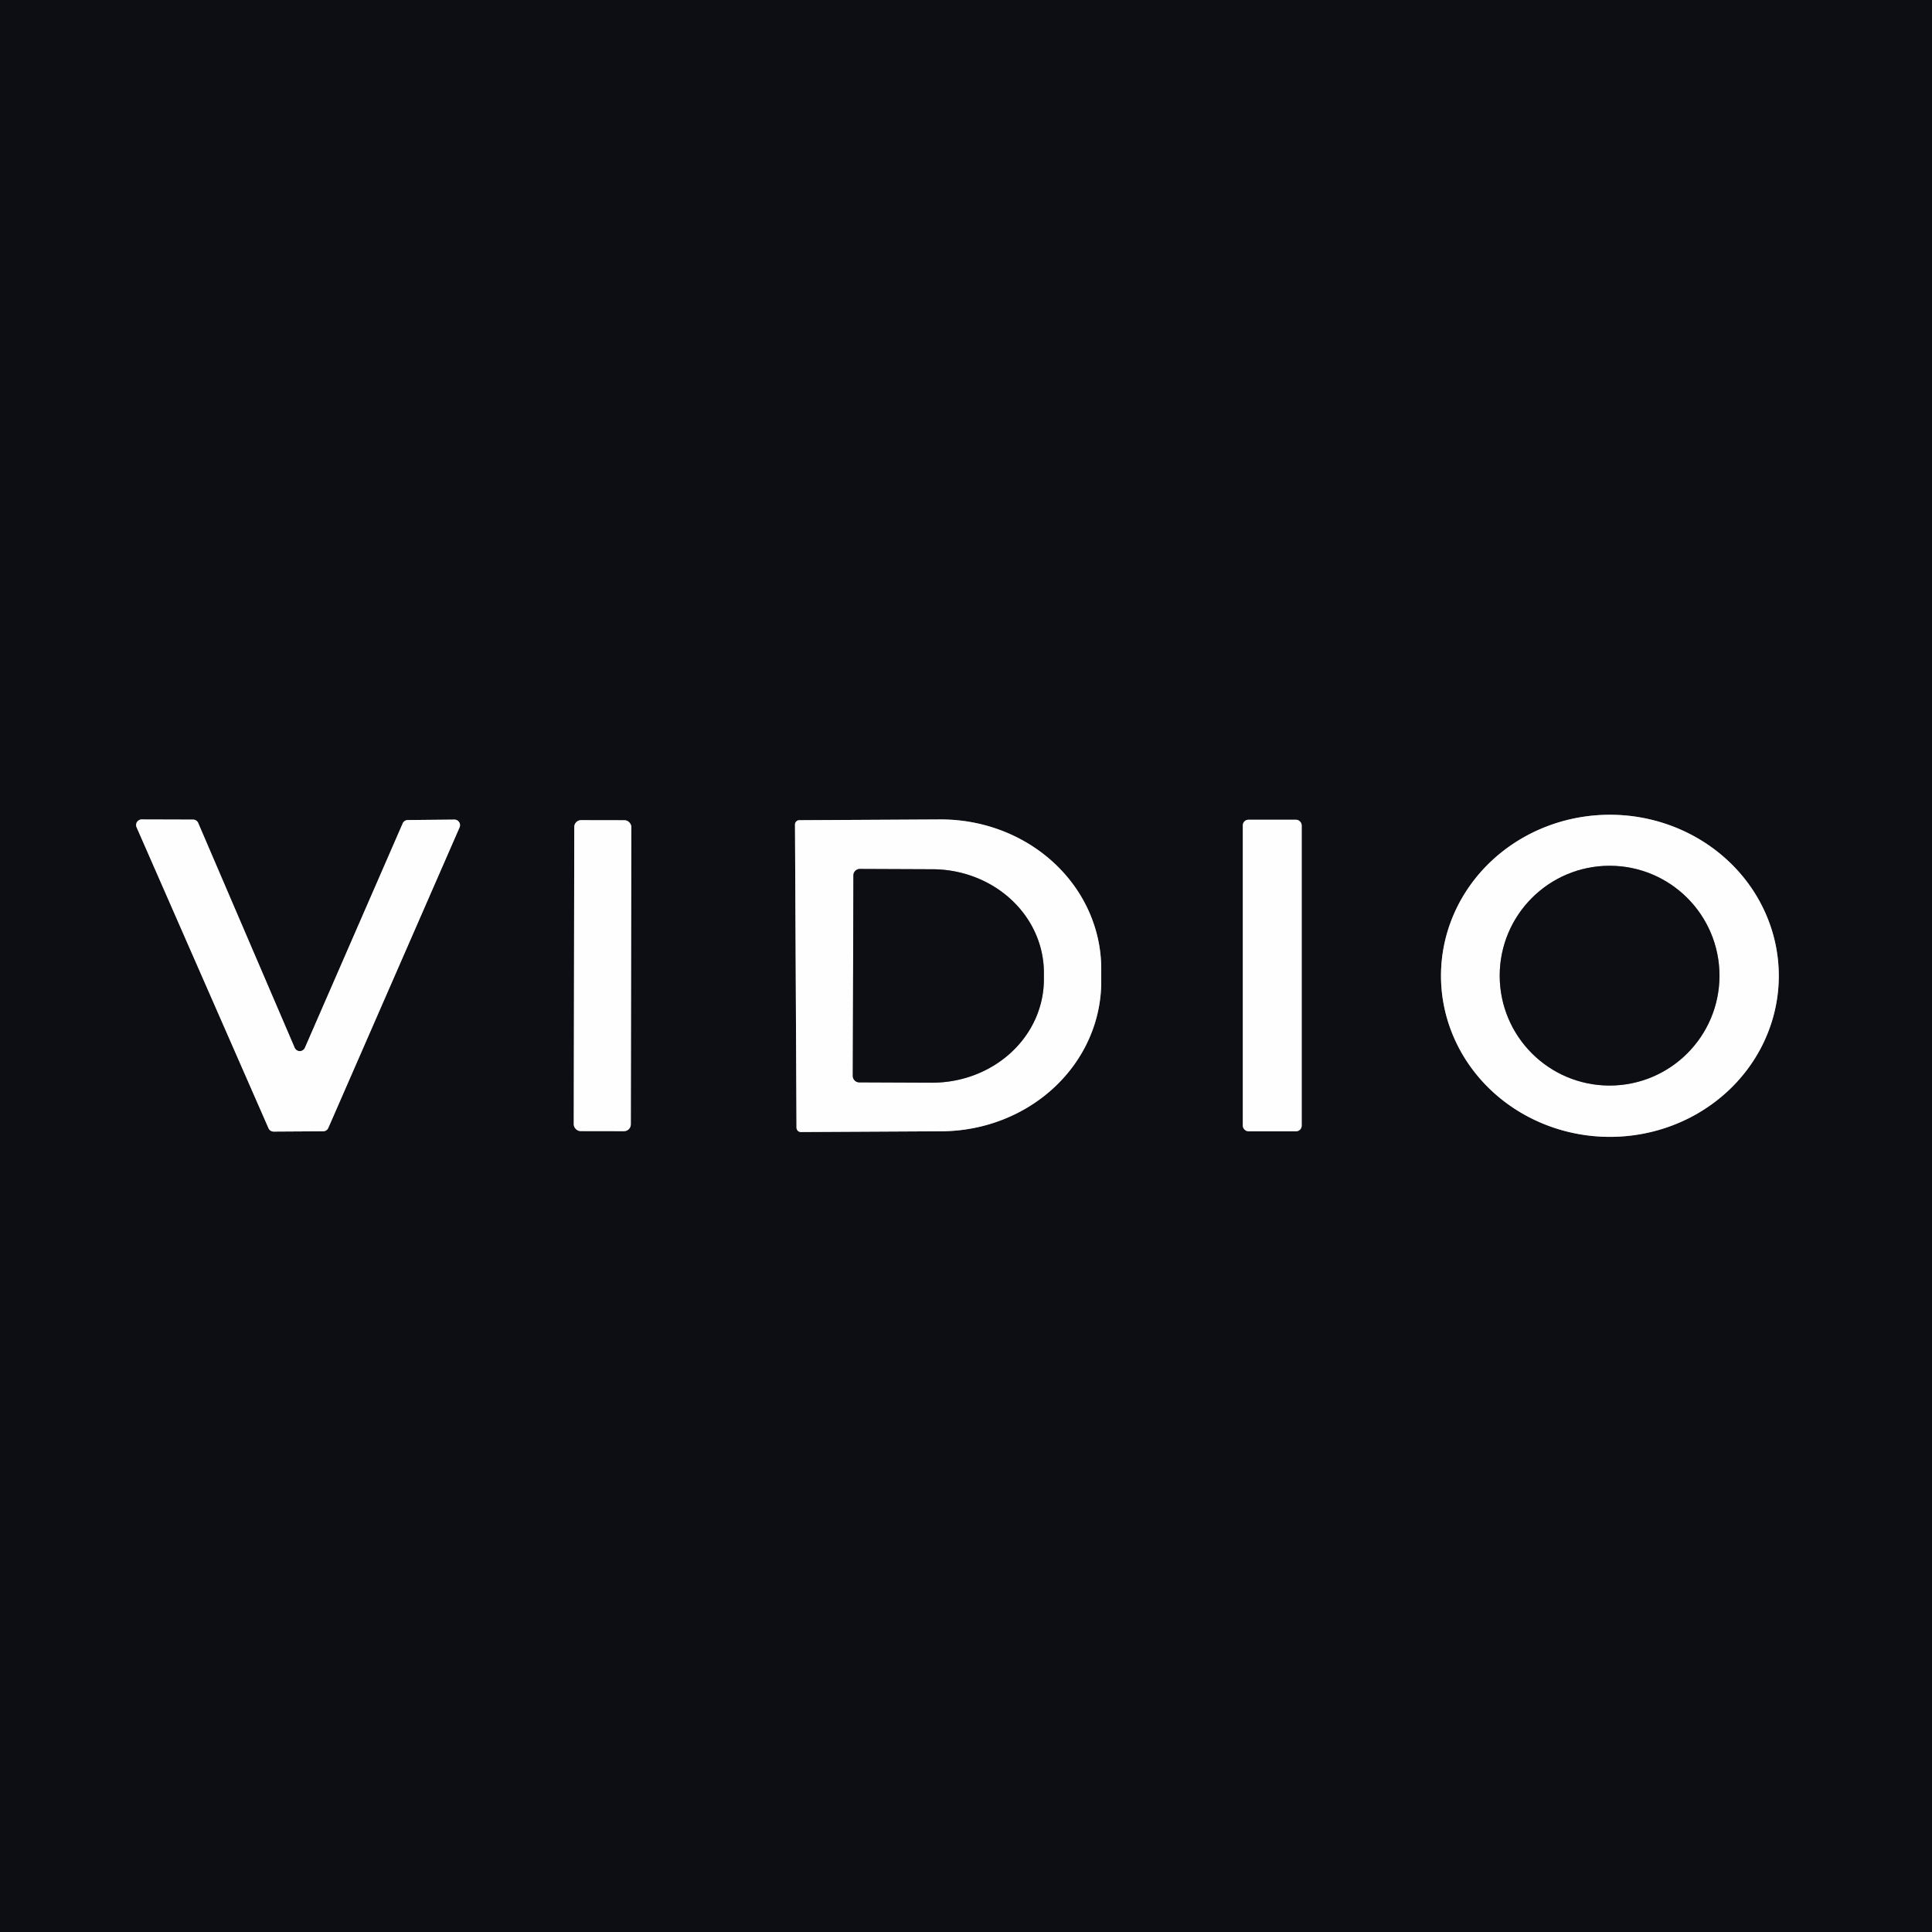 <svg viewBox="0.00 0.00 128.00 128.00" version="1.1" xmlns="http://www.w3.org/2000/svg">
<rect x="0.00" y="0.00" width="128.00" height="128.00" fill="#333333" stroke="none"/>
<g stroke-linecap="butt" fill="none" stroke-width="2.00">
<path d="M 117.85 64.669
  A 11.19 10.67 0.1 0 0 106.679 53.98
  A 11.19 10.67 0.1 0 0 95.47 64.63
  A 11.19 10.67 0.1 0 0 106.641 75.32
  A 11.19 10.67 0.1 0 0 117.85 64.669" stroke="#868689"></path>
<path d="M 27.02 54.33
  A 0.37 0.37 0.0 0 0 26.68 54.55
  L 20.20 69.42
  A 0.37 0.37 0.0 0 1 19.52 69.41
  L 13.13 54.52
  A 0.37 0.37 0.0 0 0 12.79 54.30
  L 9.39 54.29
  A 0.37 0.37 0.0 0 0 9.05 54.81
  L 17.79 74.75
  A 0.37 0.37 0.0 0 0 18.13 74.97
  L 21.41 74.95
  A 0.37 0.37 0.0 0 0 21.75 74.73
  L 30.45 54.81
  A 0.37 0.37 0.0 0 0 30.11 54.30
  L 27.02 54.33" stroke="#868689"></path>
<path d="M 41.827 54.793
  A 0.45 0.45 0.0 0 0 41.378 54.343
  L 38.498 54.337
  A 0.45 0.45 0.0 0 0 38.047 54.787
  L 38.013 74.487
  A 0.45 0.45 0.0 0 0 38.462 74.938
  L 41.342 74.942
  A 0.45 0.45 0.0 0 0 41.793 74.493
  L 41.827 54.793" stroke="#868689"></path>
<path d="M 52.67 54.63
  L 52.77 74.71
  A 0.29 0.29 0.0 0 0 53.06 75.00
  L 62.38 74.95
  A 10.63 9.91 -0.3 0 0 72.96 64.99
  L 72.96 64.15
  A 10.63 9.91 -0.3 0 0 62.28 54.29
  L 52.96 54.34
  A 0.29 0.29 0.0 0 0 52.67 54.63" stroke="#868689"></path>
<path d="M 86.24 54.68
  A 0.37 0.37 0.0 0 0 85.87 54.31
  L 82.71 54.31
  A 0.37 0.37 0.0 0 0 82.34 54.68
  L 82.34 74.58
  A 0.37 0.37 0.0 0 0 82.71 74.95
  L 85.87 74.95
  A 0.37 0.37 0.0 0 0 86.24 74.58
  L 86.24 54.68" stroke="#868689"></path>
<path d="M 113.92 64.64
  A 7.28 7.28 0.0 0 0 106.64 57.36
  A 7.28 7.28 0.0 0 0 99.36 64.64
  A 7.28 7.28 0.0 0 0 106.64 71.92
  A 7.28 7.28 0.0 0 0 113.92 64.64" stroke="#868689"></path>
<path d="M 56.54 58.00
  L 56.50 71.28
  A 0.43 0.43 0.0 0 0 56.93 71.71
  L 61.74 71.73
  A 7.40 6.85 0.2 0 0 69.16 64.90
  L 69.16 64.46
  A 7.40 6.85 0.2 0 0 61.78 57.59
  L 56.97 57.57
  A 0.43 0.43 0.0 0 0 56.54 58.00" stroke="#868689"></path>
</g>
<path d="M 0.00 0.00
  L 128.00 0.00
  L 128.00 128.00
  L 0.00 128.00
  L 0.00 0.00
  Z
  M 117.85 64.669
  A 11.19 10.67 0.1 0 0 106.679 53.98
  A 11.19 10.67 0.1 0 0 95.47 64.63
  A 11.19 10.67 0.1 0 0 106.641 75.32
  A 11.19 10.67 0.1 0 0 117.85 64.669
  Z
  M 27.02 54.33
  A 0.37 0.37 0.0 0 0 26.68 54.55
  L 20.20 69.42
  A 0.37 0.37 0.0 0 1 19.52 69.41
  L 13.13 54.52
  A 0.37 0.37 0.0 0 0 12.79 54.30
  L 9.39 54.29
  A 0.37 0.37 0.0 0 0 9.05 54.81
  L 17.79 74.75
  A 0.37 0.37 0.0 0 0 18.13 74.97
  L 21.41 74.95
  A 0.37 0.37 0.0 0 0 21.75 74.73
  L 30.45 54.81
  A 0.37 0.37 0.0 0 0 30.11 54.30
  L 27.02 54.33
  Z
  M 41.827 54.793
  A 0.45 0.45 0.0 0 0 41.378 54.343
  L 38.498 54.337
  A 0.45 0.45 0.0 0 0 38.047 54.787
  L 38.013 74.487
  A 0.45 0.45 0.0 0 0 38.462 74.938
  L 41.342 74.942
  A 0.45 0.45 0.0 0 0 41.793 74.493
  L 41.827 54.793
  Z
  M 52.67 54.63
  L 52.77 74.71
  A 0.29 0.29 0.0 0 0 53.06 75.00
  L 62.38 74.95
  A 10.63 9.91 -0.3 0 0 72.96 64.99
  L 72.96 64.15
  A 10.63 9.91 -0.3 0 0 62.28 54.29
  L 52.96 54.34
  A 0.29 0.29 0.0 0 0 52.67 54.63
  Z
  M 86.24 54.68
  A 0.37 0.37 0.0 0 0 85.87 54.31
  L 82.71 54.31
  A 0.37 0.37 0.0 0 0 82.34 54.68
  L 82.34 74.58
  A 0.37 0.37 0.0 0 0 82.71 74.95
  L 85.87 74.95
  A 0.37 0.37 0.0 0 0 86.24 74.58
  L 86.24 54.68
  Z" fill="#0d0d14"></path>
<path d="M 117.85 64.669
  A 11.19 10.67 0.1 0 1 106.641 75.32
  A 11.19 10.67 0.1 0 1 95.47 64.63
  A 11.19 10.67 0.1 0 1 106.679 53.98
  A 11.19 10.67 0.1 0 1 117.85 64.669
  Z
  M 113.92 64.64
  A 7.28 7.28 0.0 0 0 106.64 57.36
  A 7.28 7.28 0.0 0 0 99.36 64.64
  A 7.28 7.28 0.0 0 0 106.64 71.92
  A 7.28 7.28 0.0 0 0 113.92 64.64
  Z" fill="#fefefe"></path>
<path d="M 27.02 54.33
  L 30.11 54.30
  A 0.37 0.37 0.0 0 1 30.45 54.81
  L 21.75 74.73
  A 0.37 0.37 0.0 0 1 21.41 74.95
  L 18.13 74.97
  A 0.37 0.37 0.0 0 1 17.79 74.75
  L 9.05 54.81
  A 0.37 0.37 0.0 0 1 9.39 54.29
  L 12.79 54.30
  A 0.37 0.37 0.0 0 1 13.13 54.52
  L 19.52 69.41
  A 0.37 0.37 0.0 0 0 20.20 69.42
  L 26.68 54.55
  A 0.37 0.37 0.0 0 1 27.02 54.33
  Z" fill="#fefefe"></path>
<rect rx="0.45" height="20.60" width="3.78" transform="translate(39.92,64.64) rotate(0.1)" y="-10.30" x="-1.89" fill="#fefefe"></rect>
<path d="M 52.67 54.63
  A 0.29 0.29 0.0 0 1 52.96 54.34
  L 62.28 54.29
  A 10.63 9.91 -0.3 0 1 72.96 64.15
  L 72.96 64.99
  A 10.63 9.91 -0.3 0 1 62.38 74.95
  L 53.06 75.00
  A 0.29 0.29 0.0 0 1 52.77 74.71
  L 52.67 54.63
  Z
  M 56.54 58.00
  L 56.50 71.28
  A 0.43 0.43 0.0 0 0 56.93 71.71
  L 61.74 71.73
  A 7.40 6.85 0.2 0 0 69.16 64.90
  L 69.16 64.46
  A 7.40 6.85 0.2 0 0 61.78 57.59
  L 56.97 57.57
  A 0.43 0.43 0.0 0 0 56.54 58.00
  Z" fill="#fefefe"></path>
<rect rx="0.37" height="20.64" width="3.90" y="54.31" x="82.34" fill="#fefefe"></rect>
<path d="M 56.54 58.00
  A 0.43 0.43 0.0 0 1 56.97 57.57
  L 61.78 57.59
  A 7.40 6.85 0.2 0 1 69.16 64.46
  L 69.16 64.90
  A 7.40 6.85 0.2 0 1 61.74 71.73
  L 56.93 71.71
  A 0.43 0.43 0.0 0 1 56.50 71.28
  L 56.54 58.00
  Z" fill="#0d0d14"></path>
<circle r="7.28" cy="64.64" cx="106.64" fill="#0d0d14"></circle>
</svg>
